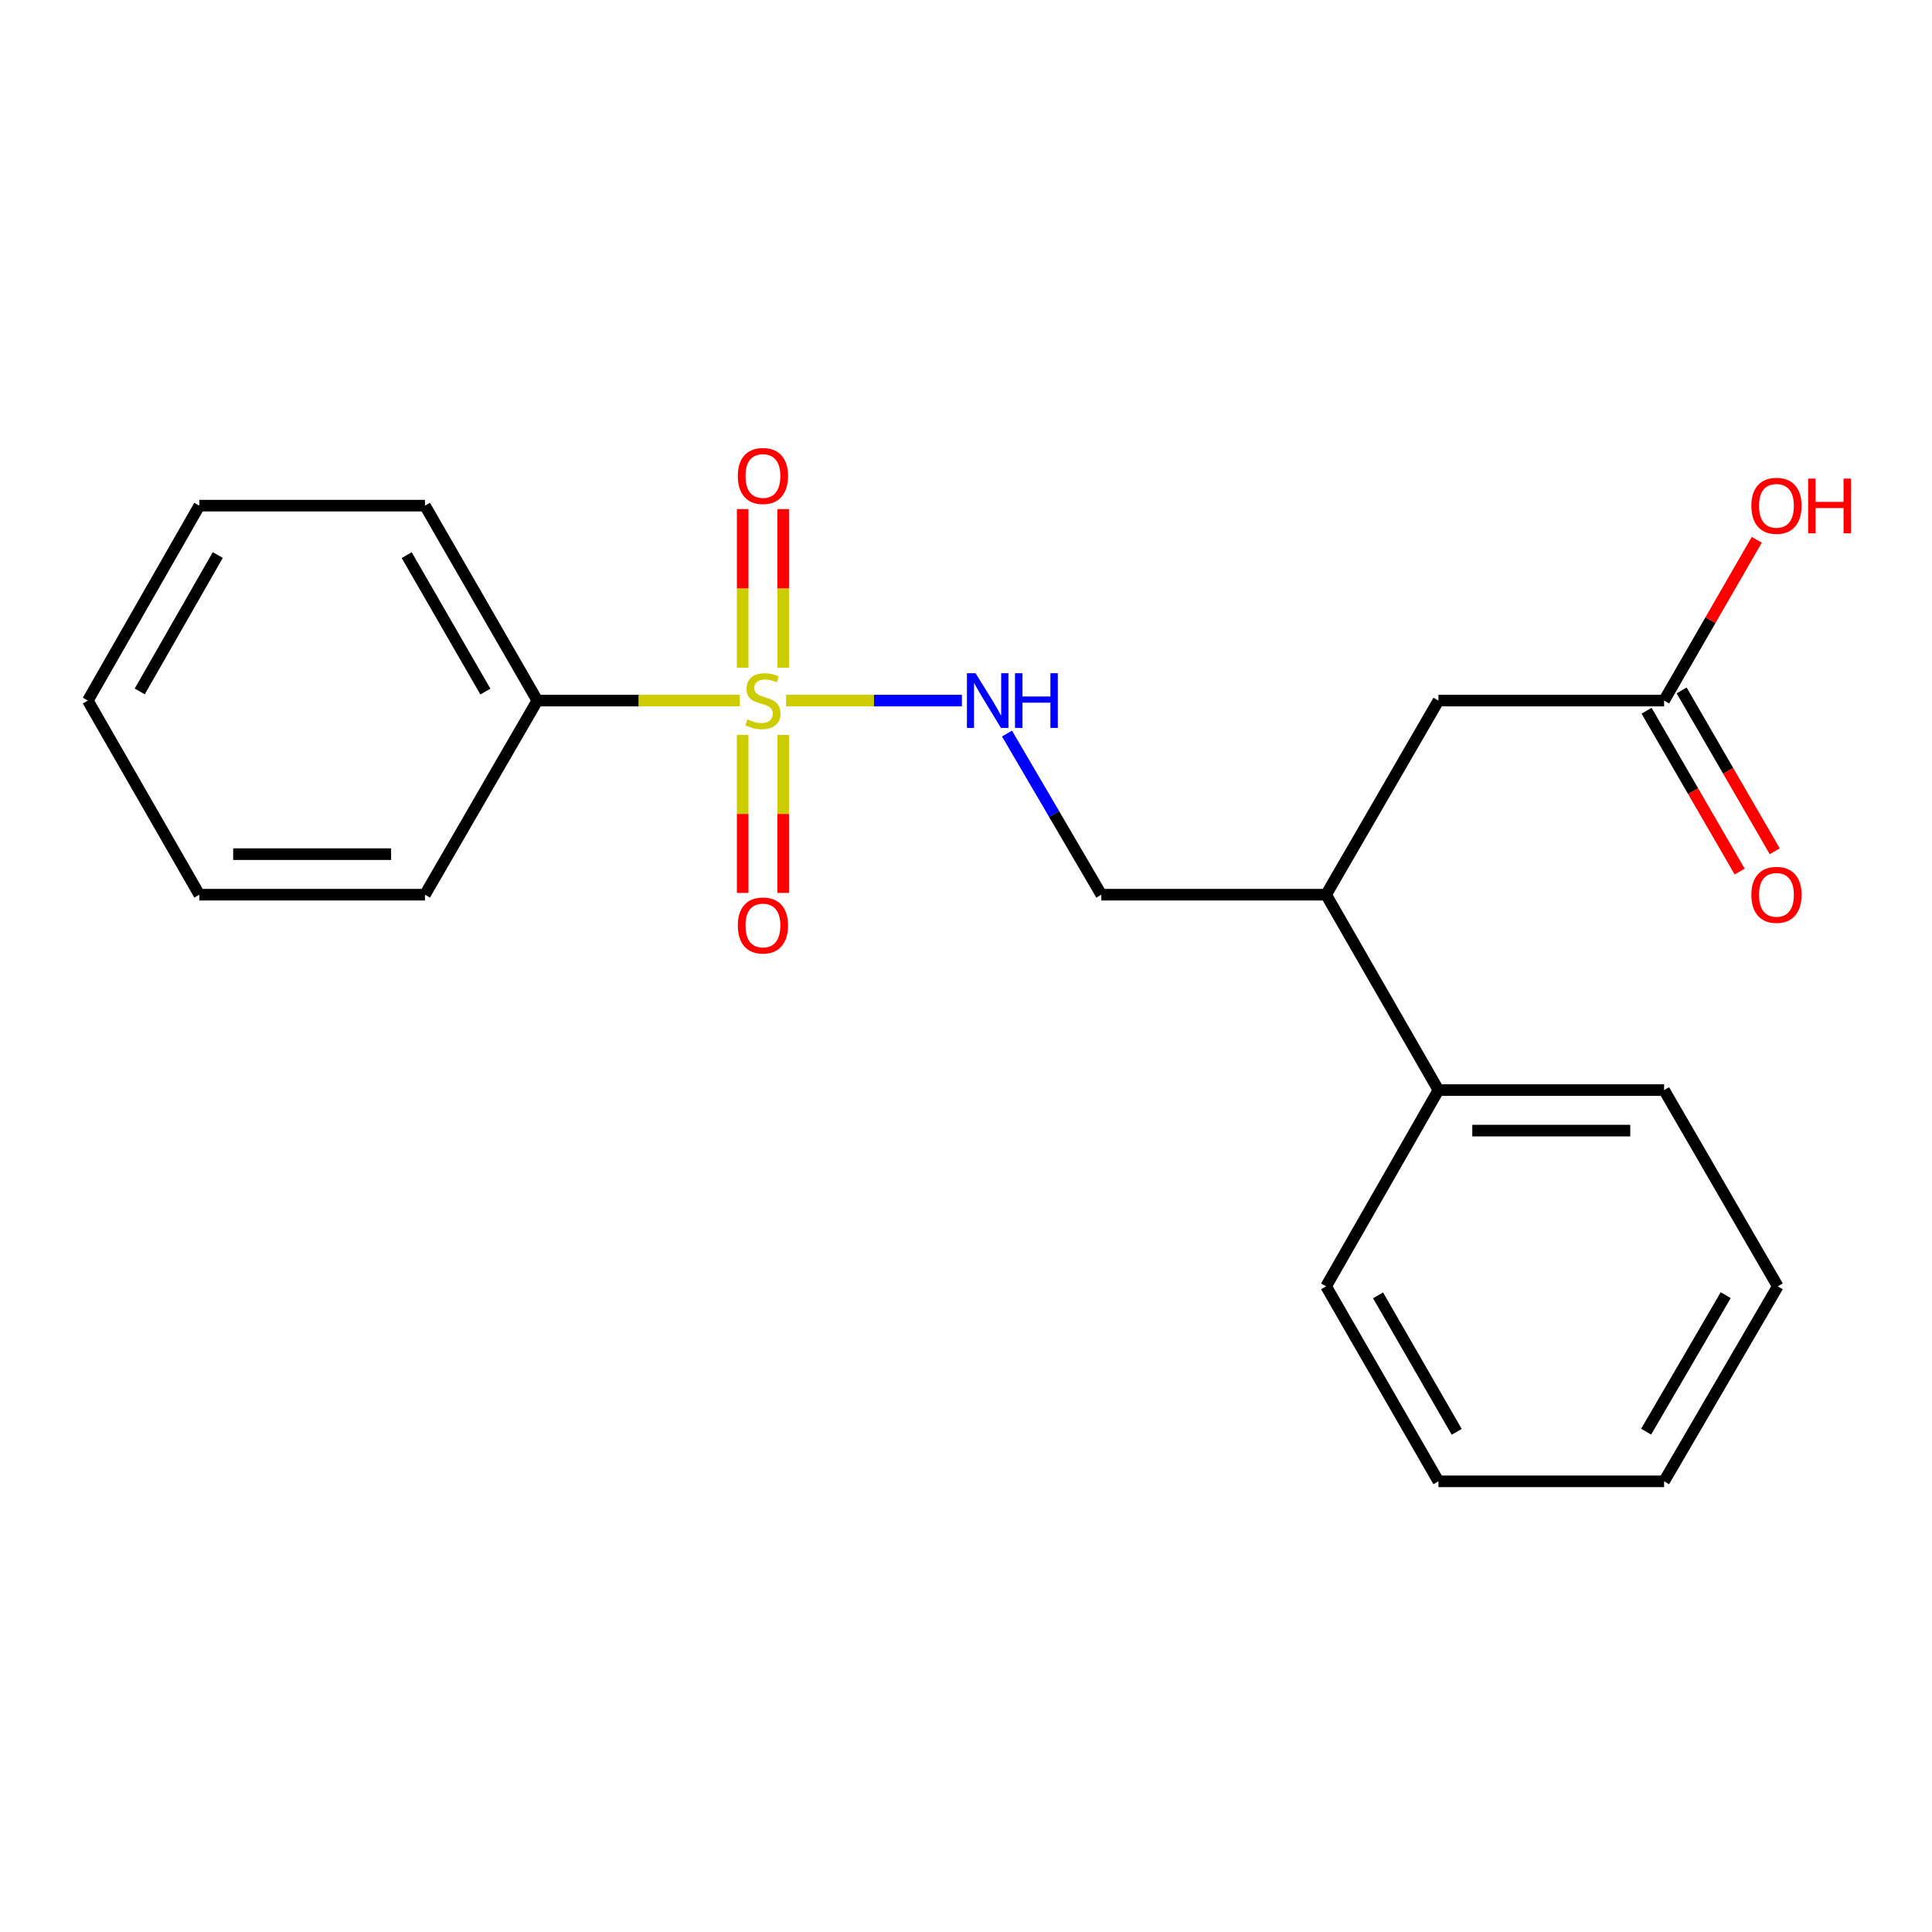 <?xml version='1.0' encoding='iso-8859-1'?>
<svg version='1.1' baseProfile='full'
              xmlns='http://www.w3.org/2000/svg'
                      xmlns:rdkit='http://www.rdkit.org/xml'
                      xmlns:xlink='http://www.w3.org/1999/xlink'
                  xml:space='preserve'
width='1000px' height='1000px' viewBox='0 0 1000 1000'>
<!-- END OF HEADER -->
<rect style='opacity:1.0;fill:#FFFFFF;stroke:none' width='1000' height='1000' x='0' y='0'> </rect>
<path class='bond-0' d='M 406.879,362.619 L 452.376,362.619' style='fill:none;fill-rule:evenodd;stroke:#CCCC00;stroke-width:6px;stroke-linecap:butt;stroke-linejoin:miter;stroke-opacity:1' />
<path class='bond-0' d='M 452.376,362.619 L 497.873,362.619' style='fill:none;fill-rule:evenodd;stroke:#0000FF;stroke-width:6px;stroke-linecap:butt;stroke-linejoin:miter;stroke-opacity:1' />
<path class='bond-1' d='M 384.403,380.407 L 384.403,421.286' style='fill:none;fill-rule:evenodd;stroke:#CCCC00;stroke-width:6px;stroke-linecap:butt;stroke-linejoin:miter;stroke-opacity:1' />
<path class='bond-1' d='M 384.403,421.286 L 384.403,462.166' style='fill:none;fill-rule:evenodd;stroke:#FF0000;stroke-width:6px;stroke-linecap:butt;stroke-linejoin:miter;stroke-opacity:1' />
<path class='bond-1' d='M 405.378,380.407 L 405.378,421.286' style='fill:none;fill-rule:evenodd;stroke:#CCCC00;stroke-width:6px;stroke-linecap:butt;stroke-linejoin:miter;stroke-opacity:1' />
<path class='bond-1' d='M 405.378,421.286 L 405.378,462.166' style='fill:none;fill-rule:evenodd;stroke:#FF0000;stroke-width:6px;stroke-linecap:butt;stroke-linejoin:miter;stroke-opacity:1' />
<path class='bond-2' d='M 405.378,345.59 L 405.378,304.56' style='fill:none;fill-rule:evenodd;stroke:#CCCC00;stroke-width:6px;stroke-linecap:butt;stroke-linejoin:miter;stroke-opacity:1' />
<path class='bond-2' d='M 405.378,304.56 L 405.378,263.53' style='fill:none;fill-rule:evenodd;stroke:#FF0000;stroke-width:6px;stroke-linecap:butt;stroke-linejoin:miter;stroke-opacity:1' />
<path class='bond-2' d='M 384.403,345.59 L 384.403,304.56' style='fill:none;fill-rule:evenodd;stroke:#CCCC00;stroke-width:6px;stroke-linecap:butt;stroke-linejoin:miter;stroke-opacity:1' />
<path class='bond-2' d='M 384.403,304.56 L 384.403,263.53' style='fill:none;fill-rule:evenodd;stroke:#FF0000;stroke-width:6px;stroke-linecap:butt;stroke-linejoin:miter;stroke-opacity:1' />
<path class='bond-3' d='M 382.891,362.619 L 330.51,362.619' style='fill:none;fill-rule:evenodd;stroke:#CCCC00;stroke-width:6px;stroke-linecap:butt;stroke-linejoin:miter;stroke-opacity:1' />
<path class='bond-3' d='M 330.51,362.619 L 278.128,362.619' style='fill:none;fill-rule:evenodd;stroke:#000000;stroke-width:6px;stroke-linecap:butt;stroke-linejoin:miter;stroke-opacity:1' />
<path class='bond-7' d='M 521.216,379.689 L 545.631,421.39' style='fill:none;fill-rule:evenodd;stroke:#0000FF;stroke-width:6px;stroke-linecap:butt;stroke-linejoin:miter;stroke-opacity:1' />
<path class='bond-7' d='M 545.631,421.39 L 570.045,463.09' style='fill:none;fill-rule:evenodd;stroke:#000000;stroke-width:6px;stroke-linecap:butt;stroke-linejoin:miter;stroke-opacity:1' />
<path class='bond-11' d='M 278.128,362.619 L 219.957,261.728' style='fill:none;fill-rule:evenodd;stroke:#000000;stroke-width:6px;stroke-linecap:butt;stroke-linejoin:miter;stroke-opacity:1' />
<path class='bond-11' d='M 251.231,357.962 L 210.511,287.338' style='fill:none;fill-rule:evenodd;stroke:#000000;stroke-width:6px;stroke-linecap:butt;stroke-linejoin:miter;stroke-opacity:1' />
<path class='bond-12' d='M 278.128,362.619 L 219.957,463.09' style='fill:none;fill-rule:evenodd;stroke:#000000;stroke-width:6px;stroke-linecap:butt;stroke-linejoin:miter;stroke-opacity:1' />
<path class='bond-4' d='M 861.333,362.619 L 744.536,362.619' style='fill:none;fill-rule:evenodd;stroke:#000000;stroke-width:6px;stroke-linecap:butt;stroke-linejoin:miter;stroke-opacity:1' />
<path class='bond-8' d='M 852.257,367.873 L 876.352,409.497' style='fill:none;fill-rule:evenodd;stroke:#000000;stroke-width:6px;stroke-linecap:butt;stroke-linejoin:miter;stroke-opacity:1' />
<path class='bond-8' d='M 876.352,409.497 L 900.447,451.122' style='fill:none;fill-rule:evenodd;stroke:#FF0000;stroke-width:6px;stroke-linecap:butt;stroke-linejoin:miter;stroke-opacity:1' />
<path class='bond-8' d='M 870.41,357.364 L 894.505,398.989' style='fill:none;fill-rule:evenodd;stroke:#000000;stroke-width:6px;stroke-linecap:butt;stroke-linejoin:miter;stroke-opacity:1' />
<path class='bond-8' d='M 894.505,398.989 L 918.6,440.614' style='fill:none;fill-rule:evenodd;stroke:#FF0000;stroke-width:6px;stroke-linecap:butt;stroke-linejoin:miter;stroke-opacity:1' />
<path class='bond-10' d='M 861.333,362.619 L 885.32,321.009' style='fill:none;fill-rule:evenodd;stroke:#000000;stroke-width:6px;stroke-linecap:butt;stroke-linejoin:miter;stroke-opacity:1' />
<path class='bond-10' d='M 885.32,321.009 L 909.306,279.399' style='fill:none;fill-rule:evenodd;stroke:#FF0000;stroke-width:6px;stroke-linecap:butt;stroke-linejoin:miter;stroke-opacity:1' />
<path class='bond-5' d='M 686.388,463.09 L 570.045,463.09' style='fill:none;fill-rule:evenodd;stroke:#000000;stroke-width:6px;stroke-linecap:butt;stroke-linejoin:miter;stroke-opacity:1' />
<path class='bond-6' d='M 686.388,463.09 L 744.536,362.619' style='fill:none;fill-rule:evenodd;stroke:#000000;stroke-width:6px;stroke-linecap:butt;stroke-linejoin:miter;stroke-opacity:1' />
<path class='bond-9' d='M 686.388,463.09 L 744.536,564.226' style='fill:none;fill-rule:evenodd;stroke:#000000;stroke-width:6px;stroke-linecap:butt;stroke-linejoin:miter;stroke-opacity:1' />
<path class='bond-13' d='M 744.536,564.226 L 861.333,564.226' style='fill:none;fill-rule:evenodd;stroke:#000000;stroke-width:6px;stroke-linecap:butt;stroke-linejoin:miter;stroke-opacity:1' />
<path class='bond-13' d='M 762.056,585.201 L 843.814,585.201' style='fill:none;fill-rule:evenodd;stroke:#000000;stroke-width:6px;stroke-linecap:butt;stroke-linejoin:miter;stroke-opacity:1' />
<path class='bond-14' d='M 744.536,564.226 L 686.388,665.804' style='fill:none;fill-rule:evenodd;stroke:#000000;stroke-width:6px;stroke-linecap:butt;stroke-linejoin:miter;stroke-opacity:1' />
<path class='bond-15' d='M 219.957,261.728 L 103.171,261.728' style='fill:none;fill-rule:evenodd;stroke:#000000;stroke-width:6px;stroke-linecap:butt;stroke-linejoin:miter;stroke-opacity:1' />
<path class='bond-16' d='M 219.957,463.09 L 103.171,463.09' style='fill:none;fill-rule:evenodd;stroke:#000000;stroke-width:6px;stroke-linecap:butt;stroke-linejoin:miter;stroke-opacity:1' />
<path class='bond-16' d='M 202.439,442.115 L 120.689,442.115' style='fill:none;fill-rule:evenodd;stroke:#000000;stroke-width:6px;stroke-linecap:butt;stroke-linejoin:miter;stroke-opacity:1' />
<path class='bond-18' d='M 861.333,564.226 L 920.169,665.804' style='fill:none;fill-rule:evenodd;stroke:#000000;stroke-width:6px;stroke-linecap:butt;stroke-linejoin:miter;stroke-opacity:1' />
<path class='bond-17' d='M 686.388,665.804 L 744.536,766.73' style='fill:none;fill-rule:evenodd;stroke:#000000;stroke-width:6px;stroke-linecap:butt;stroke-linejoin:miter;stroke-opacity:1' />
<path class='bond-17' d='M 713.285,670.472 L 753.988,741.12' style='fill:none;fill-rule:evenodd;stroke:#000000;stroke-width:6px;stroke-linecap:butt;stroke-linejoin:miter;stroke-opacity:1' />
<path class='bond-21' d='M 103.171,261.728 L 45.455,362.619' style='fill:none;fill-rule:evenodd;stroke:#000000;stroke-width:6px;stroke-linecap:butt;stroke-linejoin:miter;stroke-opacity:1' />
<path class='bond-21' d='M 112.72,287.277 L 72.319,357.9' style='fill:none;fill-rule:evenodd;stroke:#000000;stroke-width:6px;stroke-linecap:butt;stroke-linejoin:miter;stroke-opacity:1' />
<path class='bond-19' d='M 103.171,463.09 L 45.455,362.619' style='fill:none;fill-rule:evenodd;stroke:#000000;stroke-width:6px;stroke-linecap:butt;stroke-linejoin:miter;stroke-opacity:1' />
<path class='bond-20' d='M 744.536,766.73 L 861.333,766.73' style='fill:none;fill-rule:evenodd;stroke:#000000;stroke-width:6px;stroke-linecap:butt;stroke-linejoin:miter;stroke-opacity:1' />
<path class='bond-22' d='M 920.169,665.804 L 861.333,766.73' style='fill:none;fill-rule:evenodd;stroke:#000000;stroke-width:6px;stroke-linecap:butt;stroke-linejoin:miter;stroke-opacity:1' />
<path class='bond-22' d='M 893.222,670.379 L 852.038,741.027' style='fill:none;fill-rule:evenodd;stroke:#000000;stroke-width:6px;stroke-linecap:butt;stroke-linejoin:miter;stroke-opacity:1' />
<path  class='atom-0' d='M 386.89 372.339
Q 387.21 372.459, 388.53 373.019
Q 389.85 373.579, 391.29 373.939
Q 392.77 374.259, 394.21 374.259
Q 396.89 374.259, 398.45 372.979
Q 400.01 371.659, 400.01 369.379
Q 400.01 367.819, 399.21 366.859
Q 398.45 365.899, 397.25 365.379
Q 396.05 364.859, 394.05 364.259
Q 391.53 363.499, 390.01 362.779
Q 388.53 362.059, 387.45 360.539
Q 386.41 359.019, 386.41 356.459
Q 386.41 352.899, 388.81 350.699
Q 391.25 348.499, 396.05 348.499
Q 399.33 348.499, 403.05 350.059
L 402.13 353.139
Q 398.73 351.739, 396.17 351.739
Q 393.41 351.739, 391.89 352.899
Q 390.37 354.019, 390.41 355.979
Q 390.41 357.499, 391.17 358.419
Q 391.97 359.339, 393.09 359.859
Q 394.25 360.379, 396.17 360.979
Q 398.73 361.779, 400.25 362.579
Q 401.77 363.379, 402.85 365.019
Q 403.97 366.619, 403.97 369.379
Q 403.97 373.299, 401.33 375.419
Q 398.73 377.499, 394.37 377.499
Q 391.85 377.499, 389.93 376.939
Q 388.05 376.419, 385.81 375.499
L 386.89 372.339
' fill='#CCCC00'/>
<path  class='atom-1' d='M 504.961 348.459
L 514.241 363.459
Q 515.161 364.939, 516.641 367.619
Q 518.121 370.299, 518.201 370.459
L 518.201 348.459
L 521.961 348.459
L 521.961 376.779
L 518.081 376.779
L 508.121 360.379
Q 506.961 358.459, 505.721 356.259
Q 504.521 354.059, 504.161 353.379
L 504.161 376.779
L 500.481 376.779
L 500.481 348.459
L 504.961 348.459
' fill='#0000FF'/>
<path  class='atom-1' d='M 525.361 348.459
L 529.201 348.459
L 529.201 360.499
L 543.681 360.499
L 543.681 348.459
L 547.521 348.459
L 547.521 376.779
L 543.681 376.779
L 543.681 363.699
L 529.201 363.699
L 529.201 376.779
L 525.361 376.779
L 525.361 348.459
' fill='#0000FF'/>
<path  class='atom-2' d='M 381.89 479.03
Q 381.89 472.23, 385.25 468.43
Q 388.61 464.63, 394.89 464.63
Q 401.17 464.63, 404.53 468.43
Q 407.89 472.23, 407.89 479.03
Q 407.89 485.91, 404.49 489.83
Q 401.09 493.71, 394.89 493.71
Q 388.65 493.71, 385.25 489.83
Q 381.89 485.95, 381.89 479.03
M 394.89 490.51
Q 399.21 490.51, 401.53 487.63
Q 403.89 484.71, 403.89 479.03
Q 403.89 473.47, 401.53 470.67
Q 399.21 467.83, 394.89 467.83
Q 390.57 467.83, 388.21 470.63
Q 385.89 473.43, 385.89 479.03
Q 385.89 484.75, 388.21 487.63
Q 390.57 490.51, 394.89 490.51
' fill='#FF0000'/>
<path  class='atom-3' d='M 381.89 246.368
Q 381.89 239.568, 385.25 235.768
Q 388.61 231.968, 394.89 231.968
Q 401.17 231.968, 404.53 235.768
Q 407.89 239.568, 407.89 246.368
Q 407.89 253.248, 404.49 257.168
Q 401.09 261.048, 394.89 261.048
Q 388.65 261.048, 385.25 257.168
Q 381.89 253.288, 381.89 246.368
M 394.89 257.848
Q 399.21 257.848, 401.53 254.968
Q 403.89 252.048, 403.89 246.368
Q 403.89 240.808, 401.53 238.008
Q 399.21 235.168, 394.89 235.168
Q 390.57 235.168, 388.21 237.968
Q 385.89 240.768, 385.89 246.368
Q 385.89 252.088, 388.21 254.968
Q 390.57 257.848, 394.89 257.848
' fill='#FF0000'/>
<path  class='atom-9' d='M 906.493 463.17
Q 906.493 456.37, 909.853 452.57
Q 913.213 448.77, 919.493 448.77
Q 925.773 448.77, 929.133 452.57
Q 932.493 456.37, 932.493 463.17
Q 932.493 470.05, 929.093 473.97
Q 925.693 477.85, 919.493 477.85
Q 913.253 477.85, 909.853 473.97
Q 906.493 470.09, 906.493 463.17
M 919.493 474.65
Q 923.813 474.65, 926.133 471.77
Q 928.493 468.85, 928.493 463.17
Q 928.493 457.61, 926.133 454.81
Q 923.813 451.97, 919.493 451.97
Q 915.173 451.97, 912.813 454.77
Q 910.493 457.57, 910.493 463.17
Q 910.493 468.89, 912.813 471.77
Q 915.173 474.65, 919.493 474.65
' fill='#FF0000'/>
<path  class='atom-11' d='M 906.493 261.808
Q 906.493 255.008, 909.853 251.208
Q 913.213 247.408, 919.493 247.408
Q 925.773 247.408, 929.133 251.208
Q 932.493 255.008, 932.493 261.808
Q 932.493 268.688, 929.093 272.608
Q 925.693 276.488, 919.493 276.488
Q 913.253 276.488, 909.853 272.608
Q 906.493 268.728, 906.493 261.808
M 919.493 273.288
Q 923.813 273.288, 926.133 270.408
Q 928.493 267.488, 928.493 261.808
Q 928.493 256.248, 926.133 253.448
Q 923.813 250.608, 919.493 250.608
Q 915.173 250.608, 912.813 253.408
Q 910.493 256.208, 910.493 261.808
Q 910.493 267.528, 912.813 270.408
Q 915.173 273.288, 919.493 273.288
' fill='#FF0000'/>
<path  class='atom-11' d='M 935.893 247.728
L 939.733 247.728
L 939.733 259.768
L 954.213 259.768
L 954.213 247.728
L 958.053 247.728
L 958.053 276.048
L 954.213 276.048
L 954.213 262.968
L 939.733 262.968
L 939.733 276.048
L 935.893 276.048
L 935.893 247.728
' fill='#FF0000'/>
</svg>
